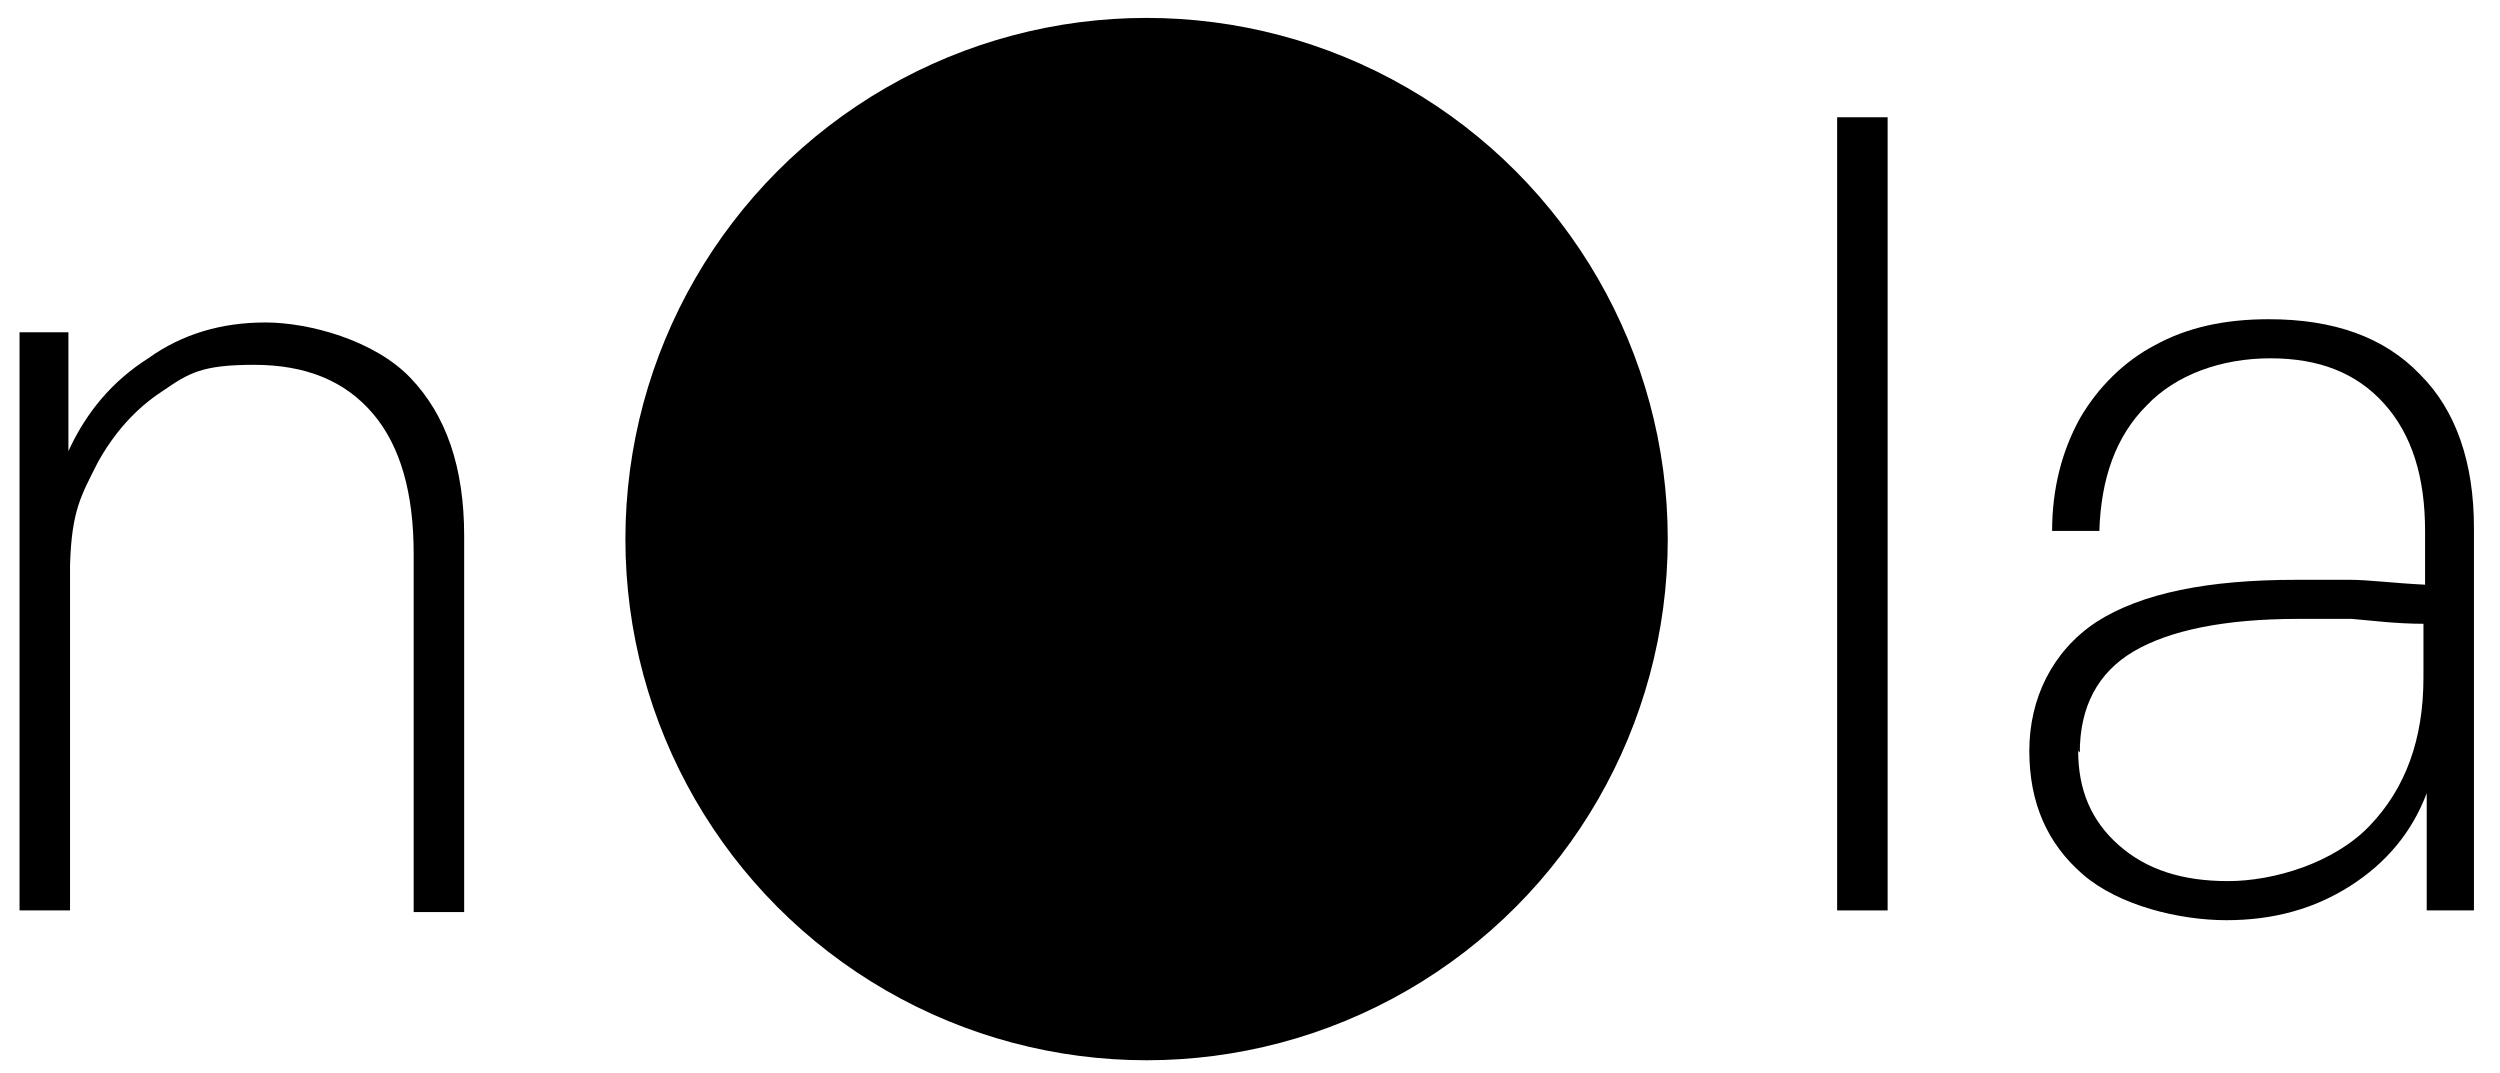 <?xml version="1.0" encoding="UTF-8"?>
<svg id="Layer_1" xmlns="http://www.w3.org/2000/svg" version="1.1" viewBox="0 0 153.5 65.9">
  <!-- Generator: Adobe Illustrator 29.0.0, SVG Export Plug-In . SVG Version: 2.1.0 Build 186)  -->
  <path d="M4.3,34.7v21.2H1.2V20.4h3v7.3c1.1-2.4,2.7-4.3,4.9-5.7,2.1-1.5,4.5-2.2,7.2-2.2s6.7,1.1,8.9,3.4c2.2,2.3,3.3,5.5,3.3,9.7v23.1h-3.1v-22c0-3.7-.8-6.6-2.5-8.6s-4.1-3-7.3-3-4,.5-5.6,1.6c-1.7,1.1-3,2.6-4,4.4-1,2-1.6,2.9-1.7,6.3,0,0,0,0,0,0Z"/>
  <path d="M115.9,55.9h-3.1V7.2h3.1v48.7Z"/>
  <path d="M149,55.9v-7.2c-.9,2.4-2.5,4.3-4.7,5.7s-4.7,2.1-7.6,2.1-6.6-.9-8.8-2.8c-2.2-1.9-3.3-4.4-3.3-7.6s1.4-6.1,4.1-7.9c2.8-1.8,6.9-2.6,12.3-2.6s2.2,0,3.3,0,2.6.2,4.6.3v-3.3c0-3.3-.8-5.9-2.5-7.8s-4-2.8-7-2.8-5.8,1-7.6,2.9c-1.9,1.9-2.8,4.5-2.9,7.7h-2.9c0-2.6.6-4.9,1.7-6.9,1.1-1.9,2.7-3.5,4.6-4.5,2-1.1,4.3-1.6,7-1.6,4,0,7.1,1.1,9.3,3.4,2.2,2.2,3.3,5.4,3.3,9.4v23.5h-2.9ZM127.6,46.1c0,2.4.8,4.3,2.5,5.8,1.7,1.5,3.9,2.2,6.7,2.2s6.5-1.1,8.7-3.4c2.2-2.3,3.3-5.3,3.3-9.1v-3.3c-1.7,0-3.2-.2-4.4-.3h-3.3c-4.5,0-7.9.7-10.1,2-2.2,1.3-3.3,3.4-3.3,6.2h0Z"/>
  <circle cx="70.4" cy="33.1" r="32"/>
</svg>